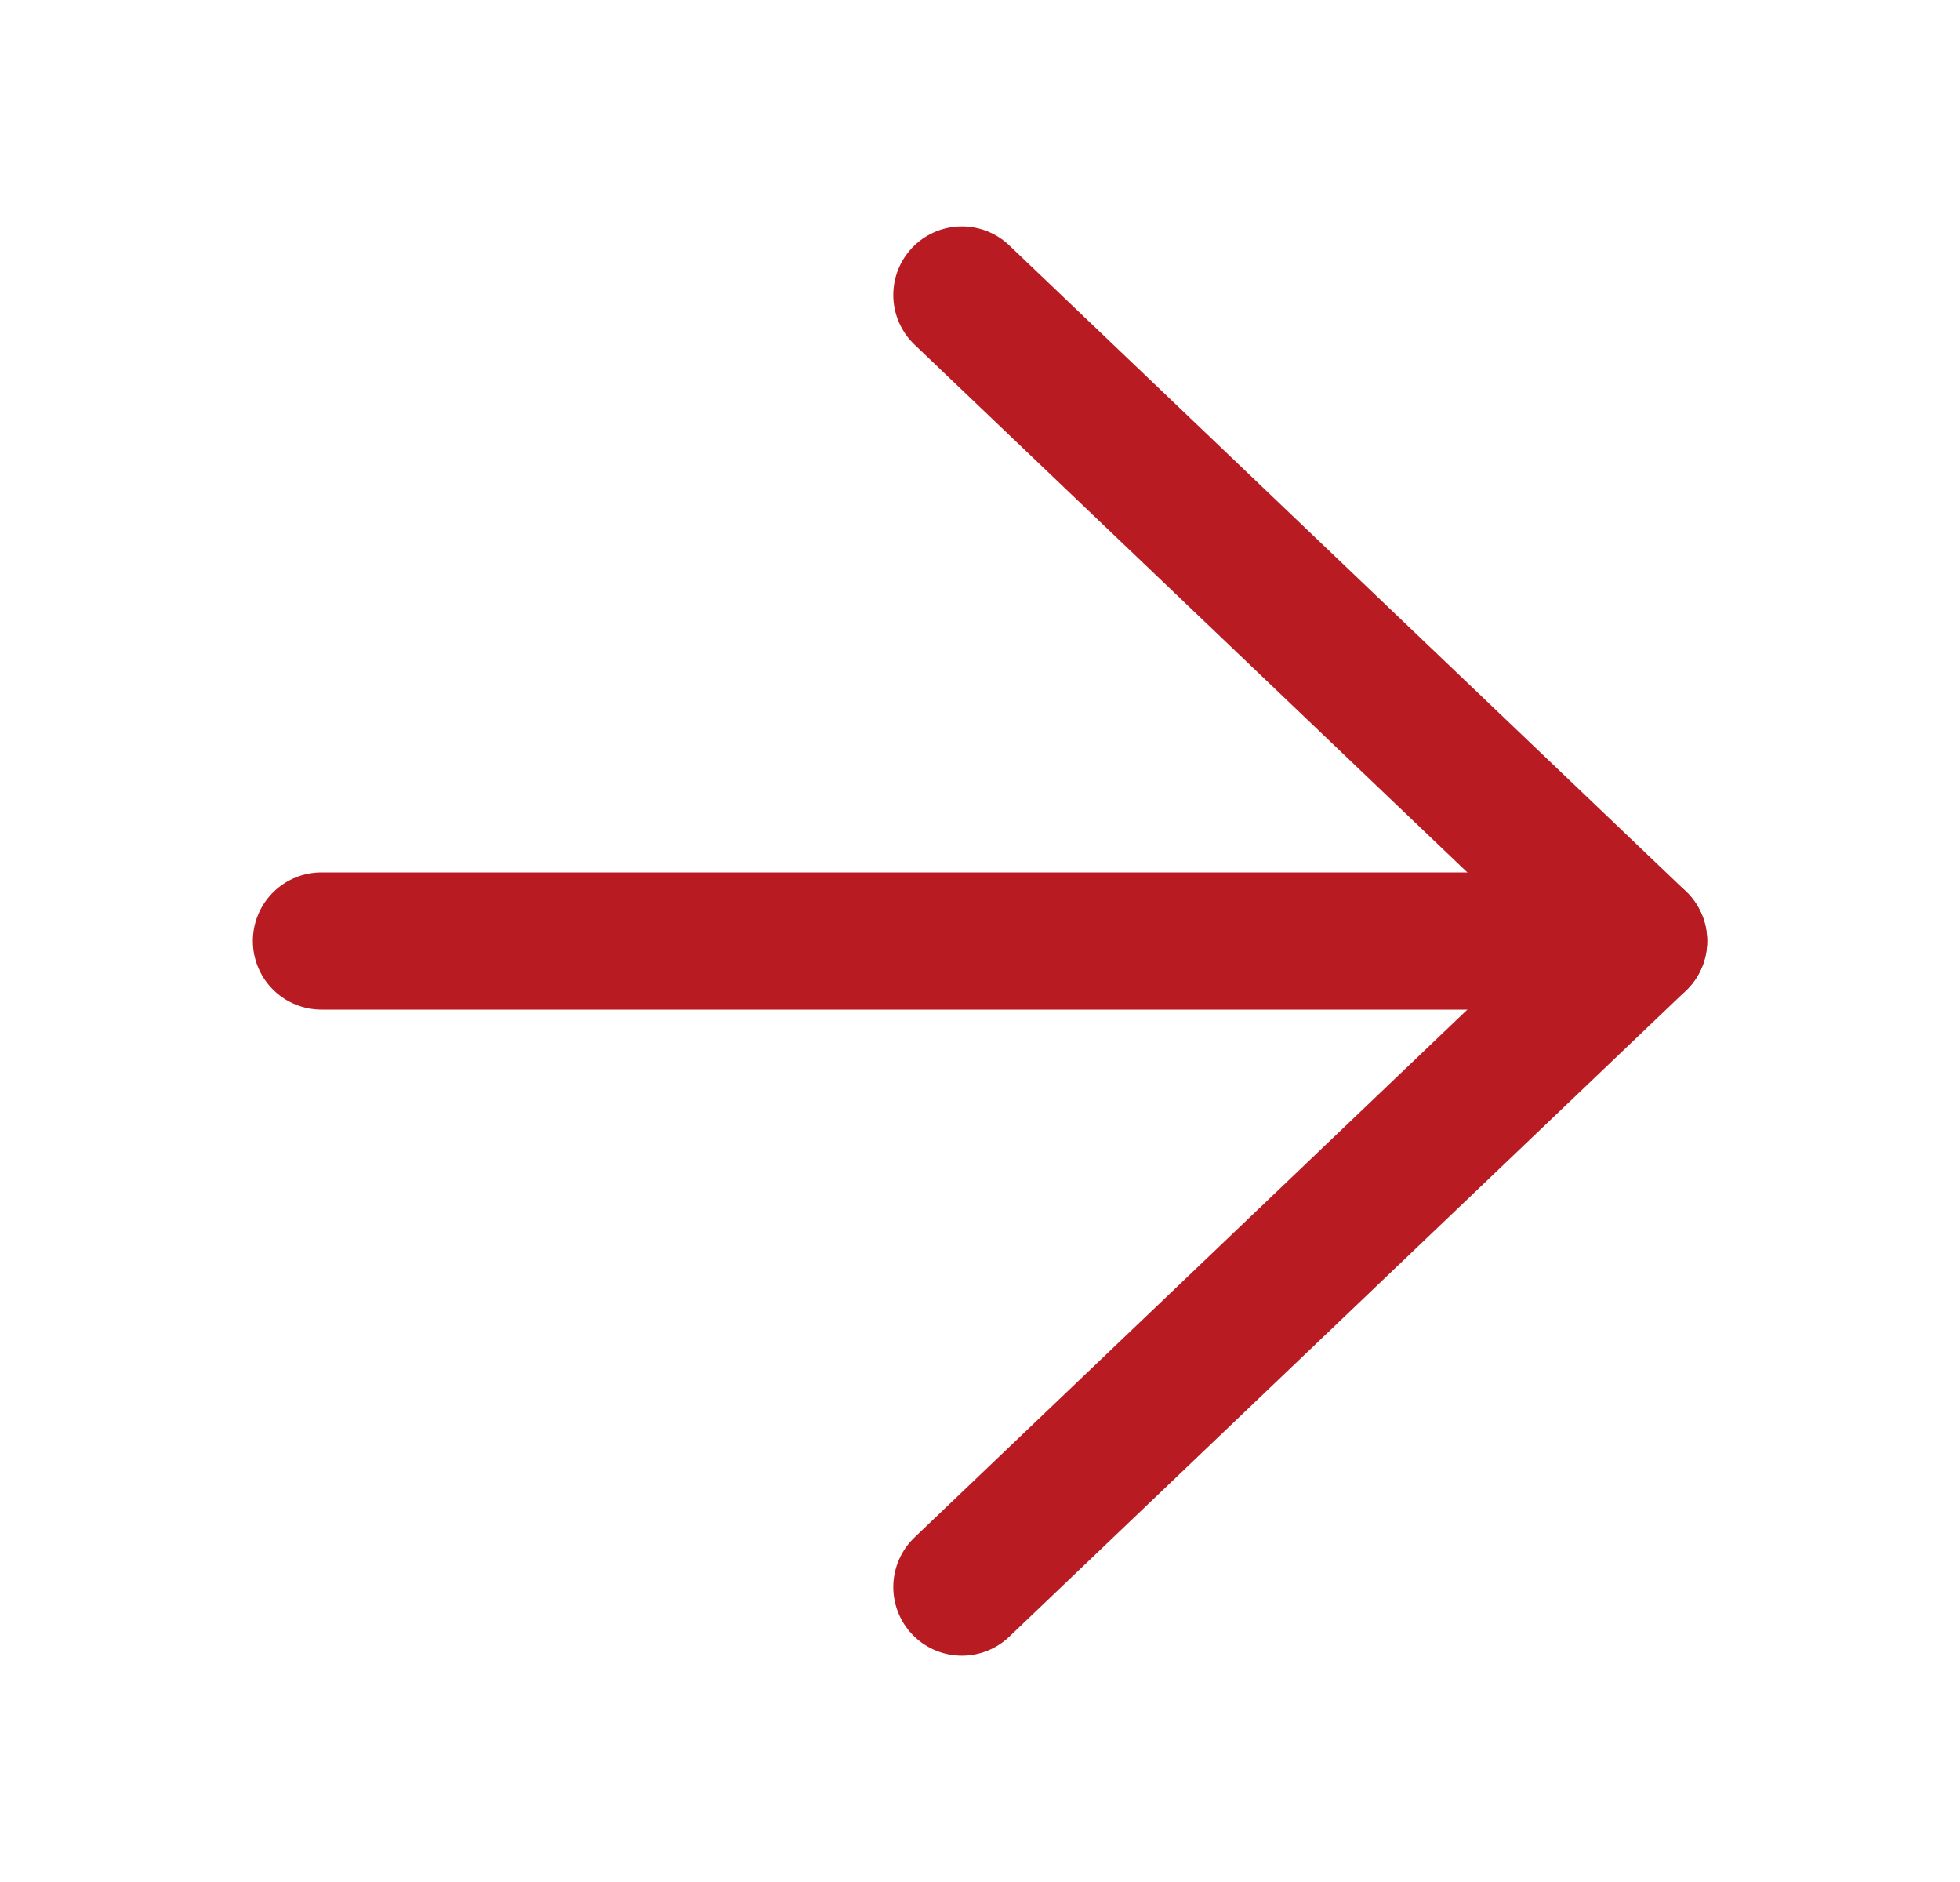 <svg width="25" height="24" viewBox="0 0 25 24" fill="none" xmlns="http://www.w3.org/2000/svg">
<path d="M12.269 3.762L20.9 12L12.269 20.239" stroke="#B81C22" stroke-width="1.75" stroke-linecap="round" stroke-linejoin="round"/>
<path d="M20.9 12L4.1 12" stroke="#B81C22" stroke-width="1.75" stroke-linecap="round" stroke-linejoin="round"/>
</svg>
